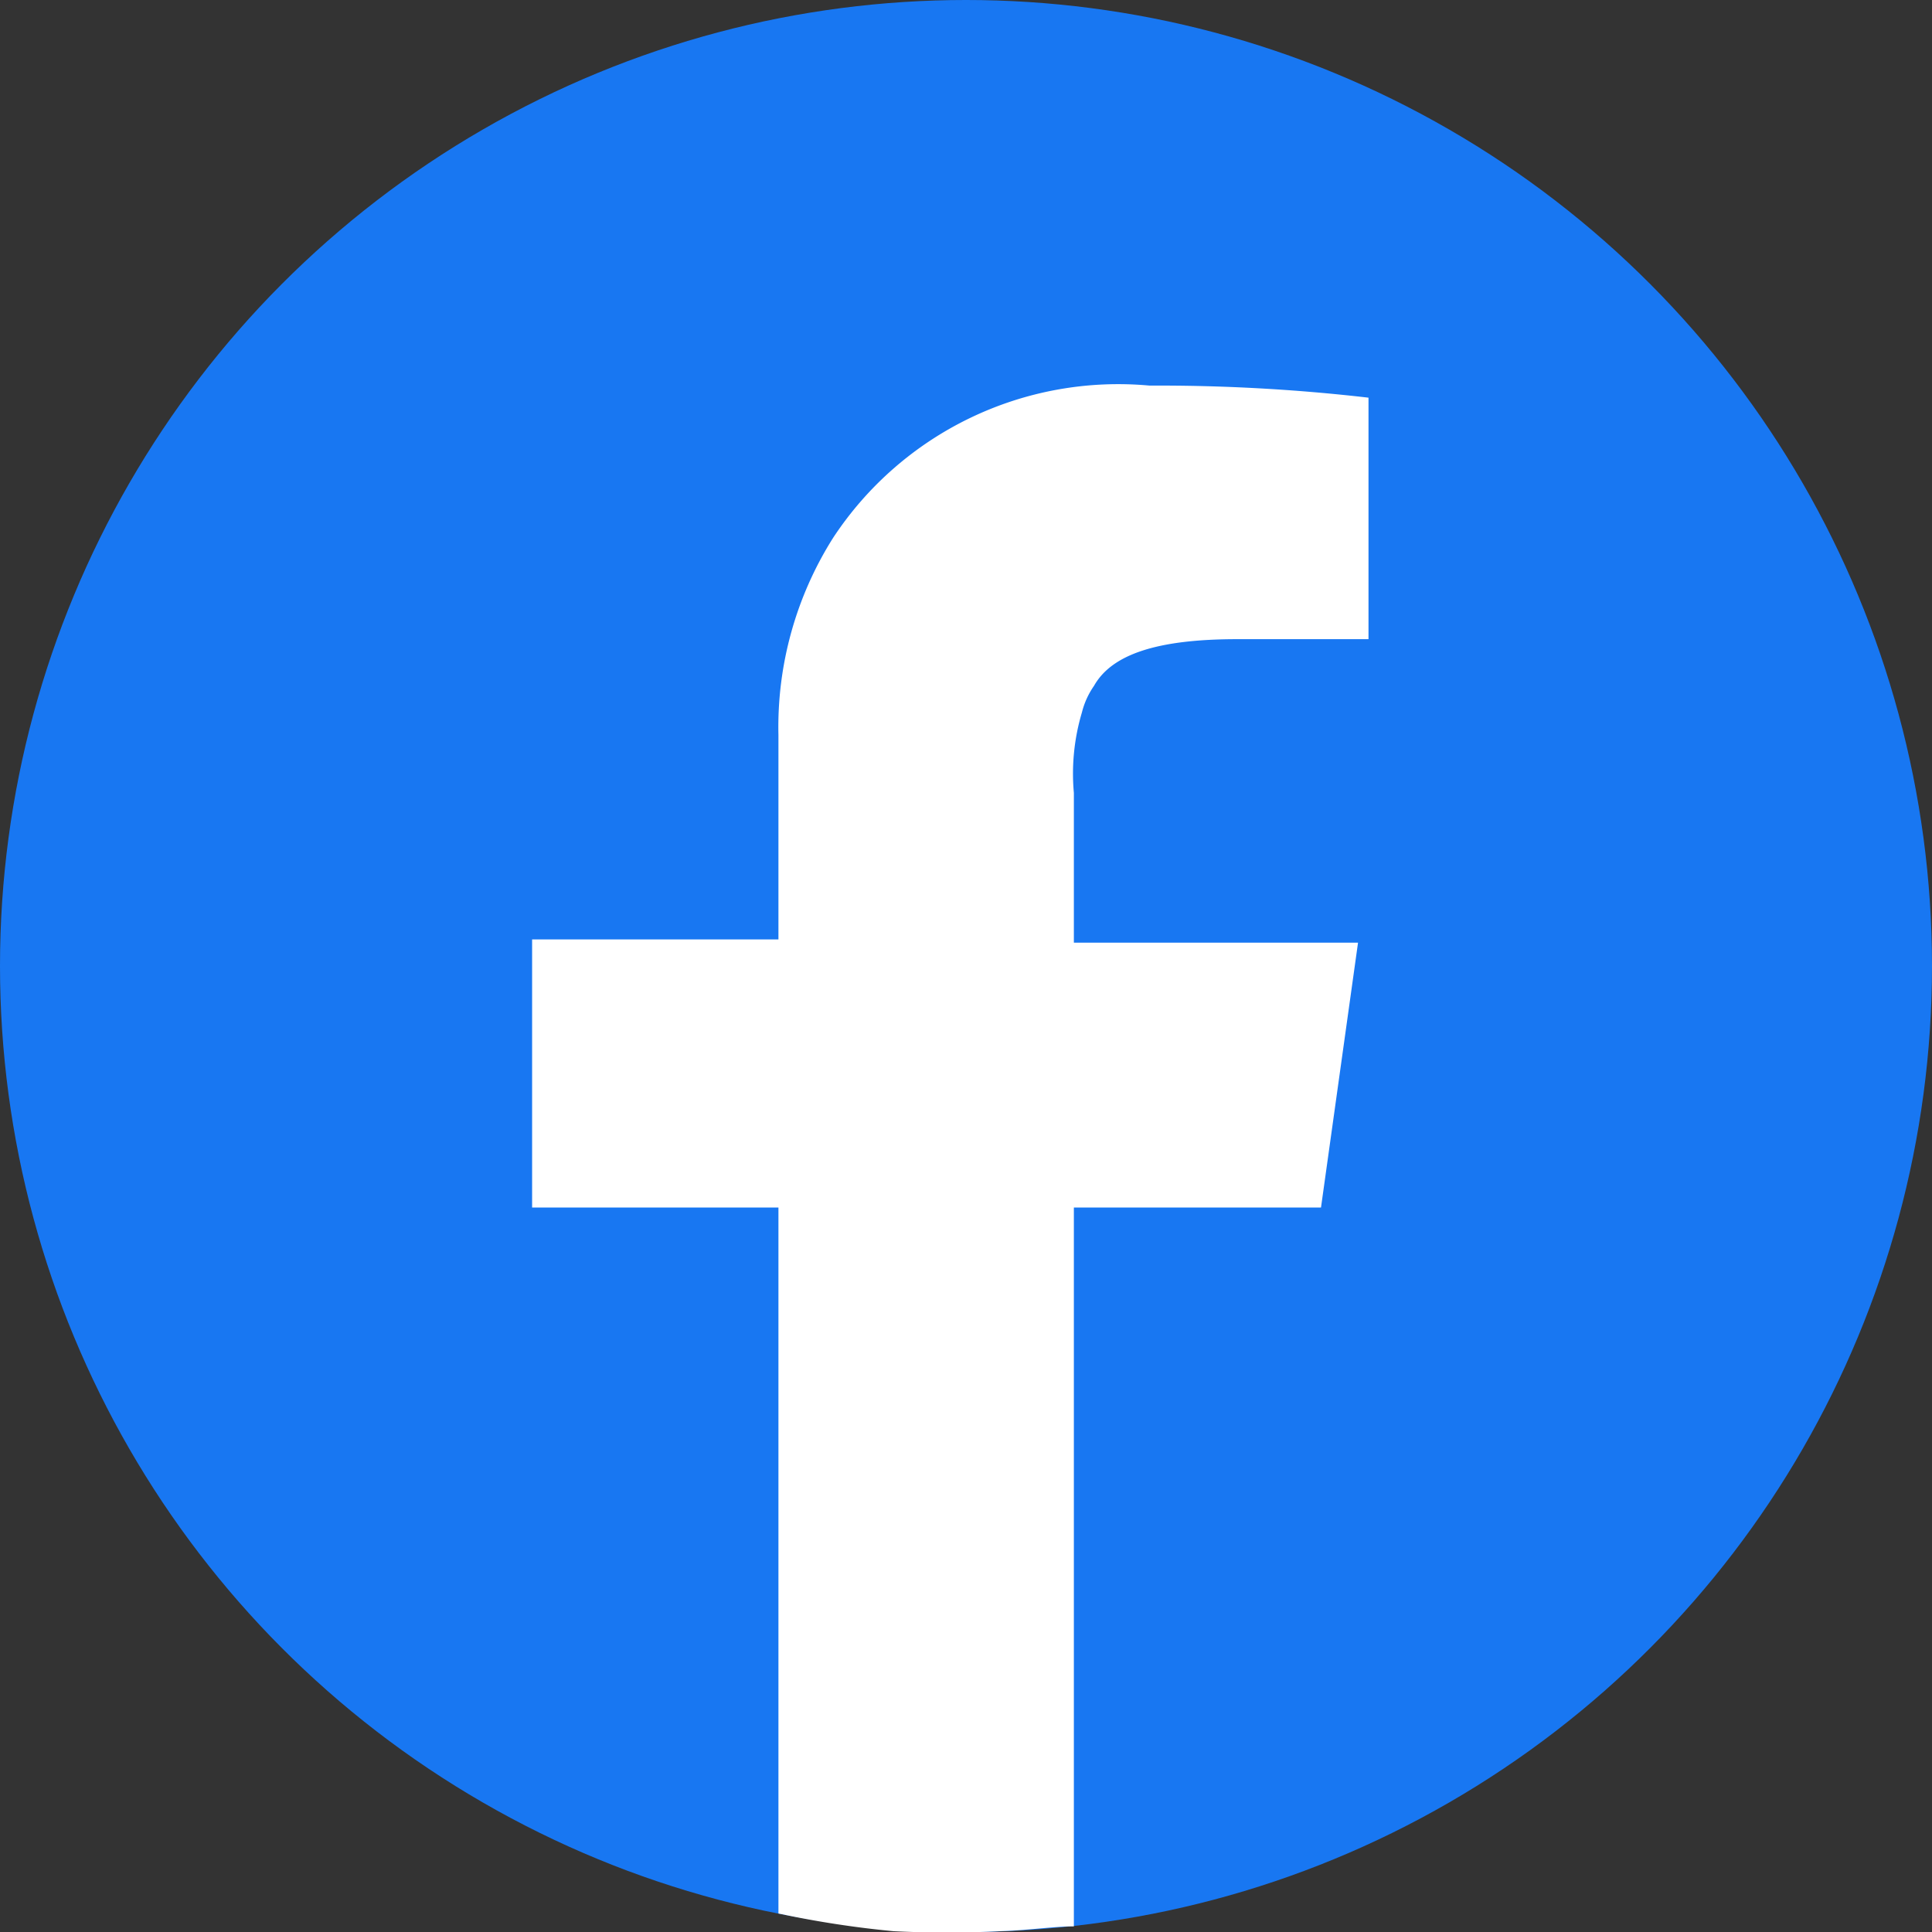 <svg xmlns="http://www.w3.org/2000/svg" viewBox="0 0 24 24"><rect x="0" y="0" width="24" height="24" fill="#333333" stroke="none"/><defs><style>.cls-1{fill:#1877f2;}.cls-2{fill:#fff;}</style></defs><g id="Livello_2" data-name="Livello 2"><g id="Livello_1-2" data-name="Livello 1"><circle class="cls-1" cx="12" cy="12" r="12"/><path class="cls-2" d="M9.67,23.77V15H6.61V11.67H9.67V9.13a4.4,4.4,0,0,1,.68-2.45,4.24,4.24,0,0,1,3.93-1.89A22.71,22.71,0,0,1,17,4.94v3H15.37c-1,0-1.56.19-1.78.58a1,1,0,0,0-.15.33,2.66,2.66,0,0,0-.1,1v1.86h3.53L16.41,15H13.34v8.93c-.25,0-.57.05-.92.06a13.14,13.14,0,0,1-1.32,0A12.35,12.35,0,0,1,9.67,23.77Z"/></g></g></svg>